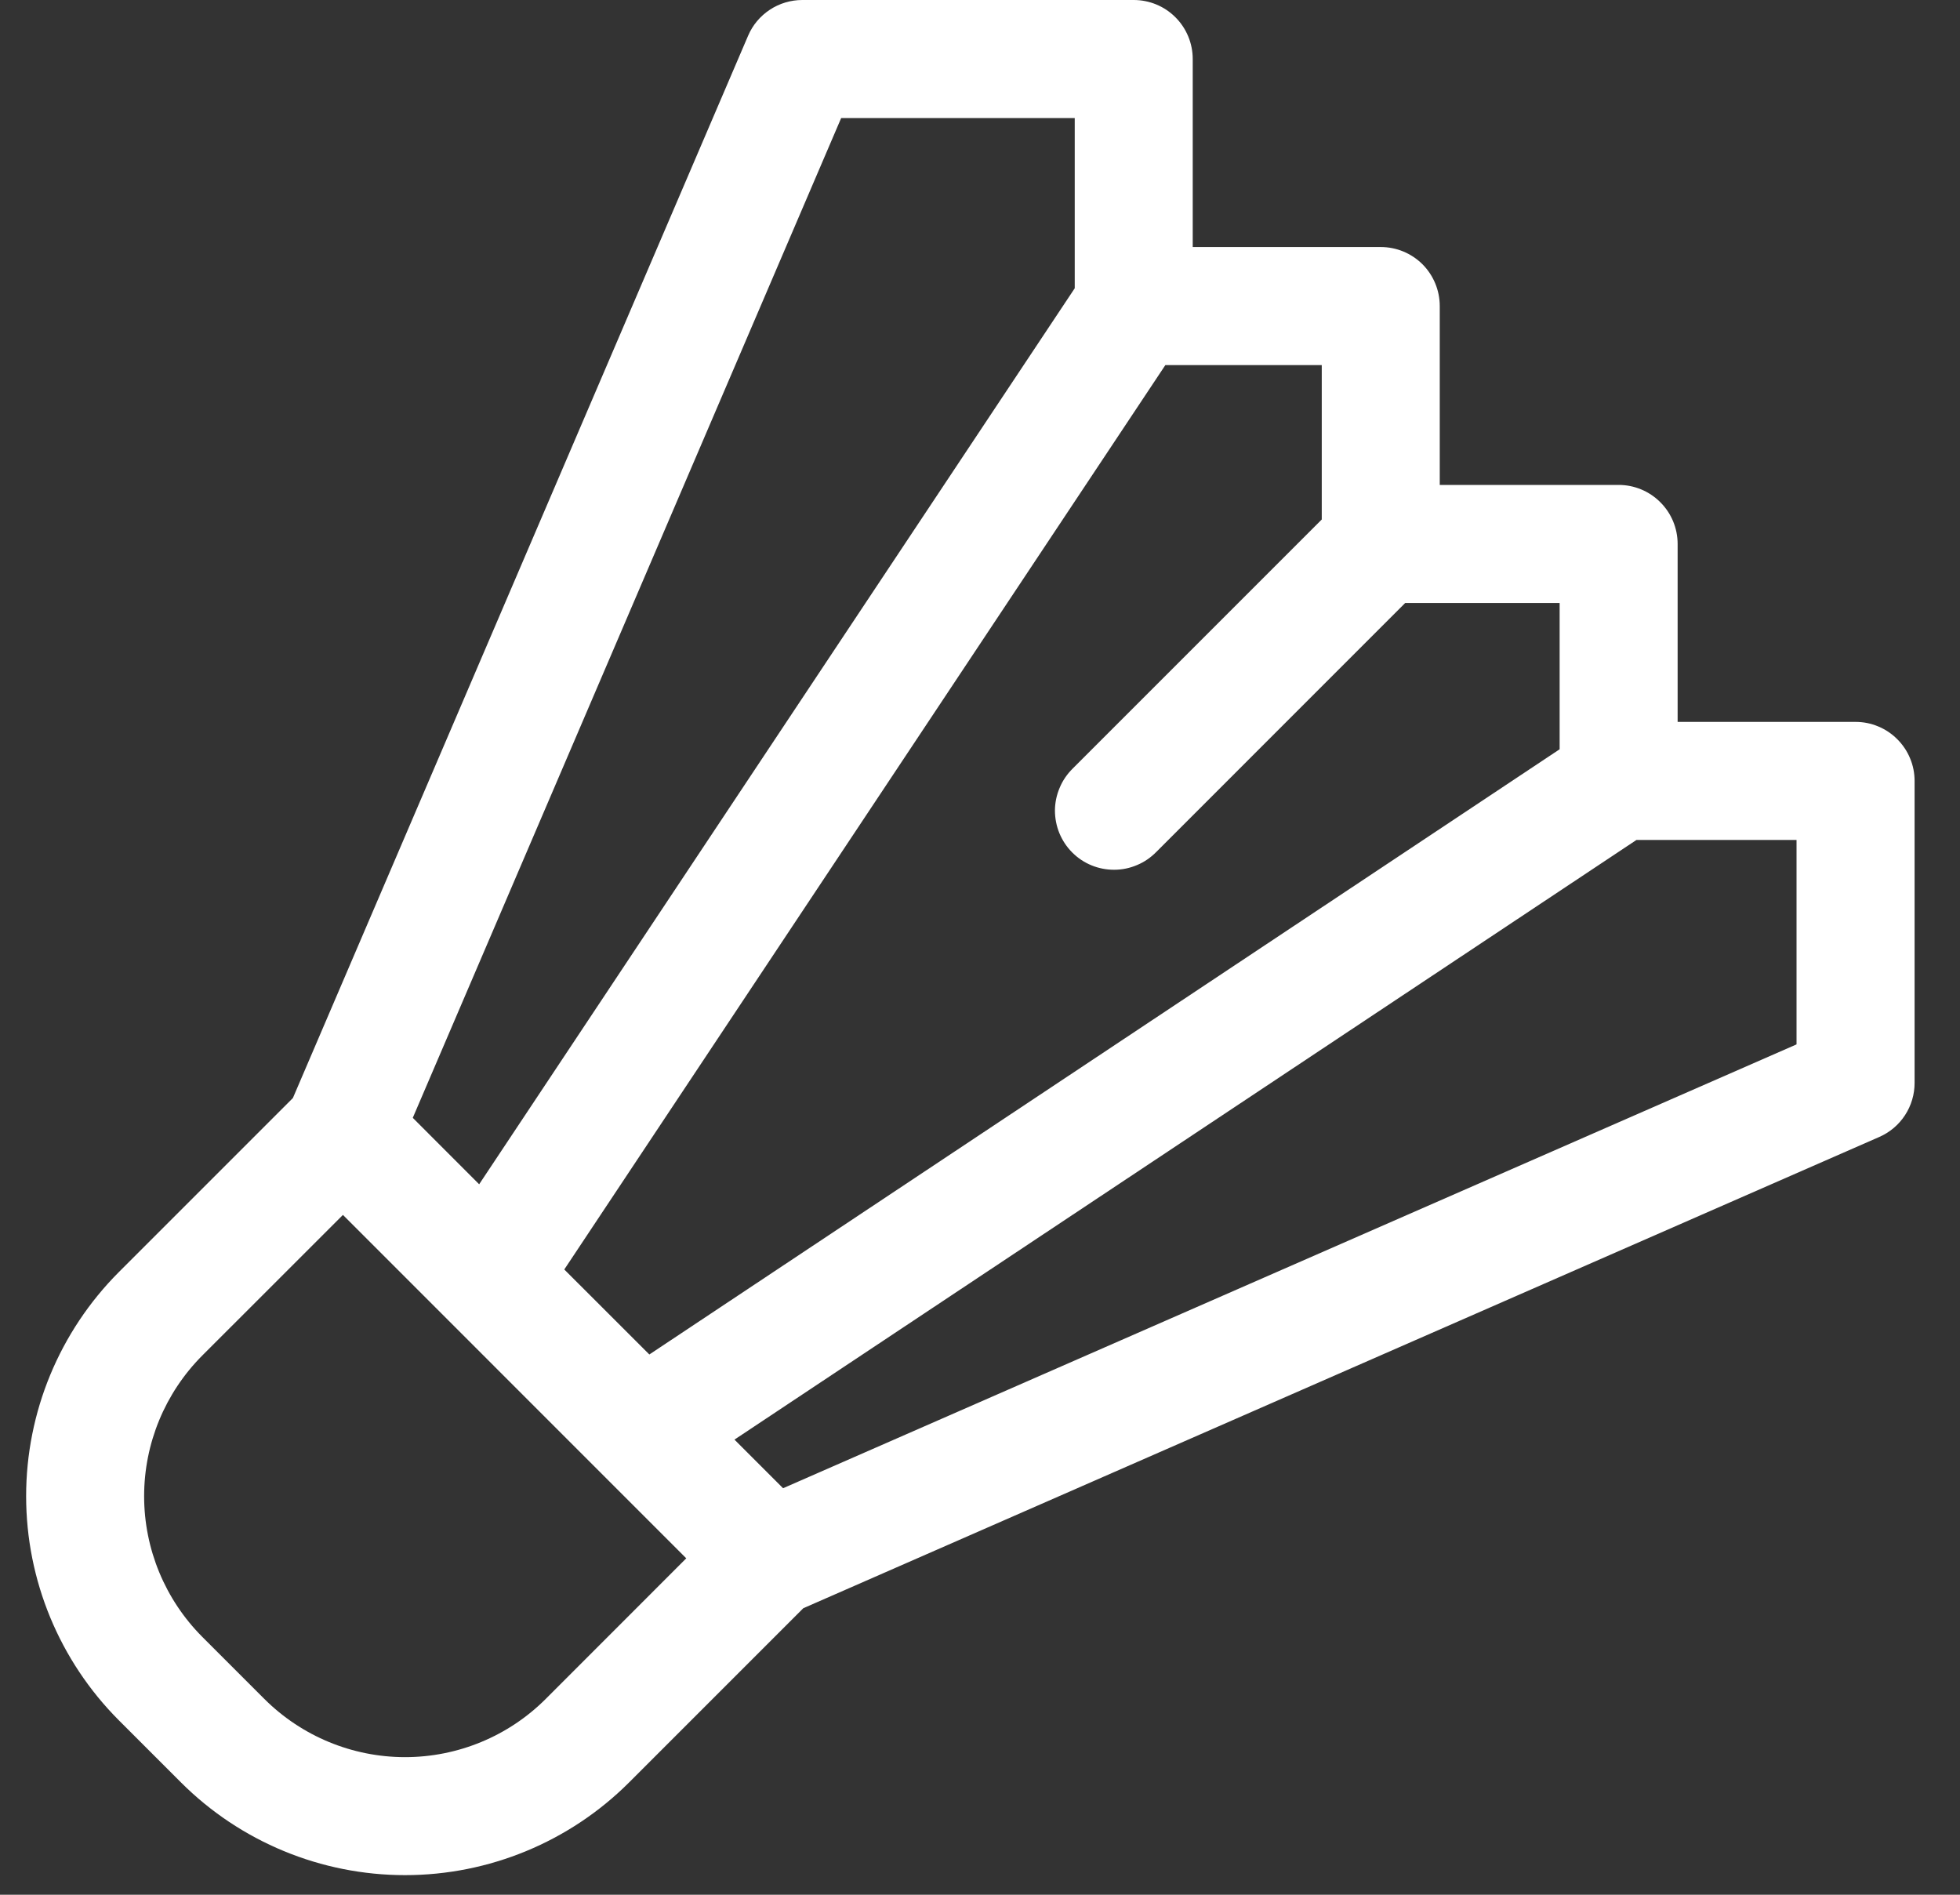<svg width="30" height="29" viewBox="0 0 30 29" fill="none" xmlns="http://www.w3.org/2000/svg">
<rect x="0" y="0" width="30" height="29" fill="#333333" stroke="none"/>
<path d="M28.402 11.049H25.678V8.325C25.678 8.086 25.583 7.856 25.413 7.687C25.244 7.517 25.014 7.422 24.775 7.422H22.037V4.684C22.037 4.445 21.942 4.215 21.773 4.045C21.603 3.876 21.374 3.781 21.134 3.781H18.256V0.903C18.256 0.664 18.161 0.434 17.992 0.265C17.823 0.095 17.593 0 17.353 0H12.28C12.103 8.26408e-05 11.93 0.052 11.783 0.149C11.635 0.247 11.519 0.385 11.45 0.548L4.483 16.806L1.819 19.47C0.91 20.381 0.4 21.614 0.4 22.9C0.4 24.186 0.91 25.419 1.819 26.33L2.77 27.281C3.68 28.19 4.914 28.7 6.2 28.7C7.485 28.7 8.719 28.19 9.629 27.281L12.295 24.615L28.764 17.402C28.925 17.332 29.062 17.216 29.158 17.069C29.254 16.922 29.305 16.751 29.305 16.575V11.953C29.305 11.834 29.282 11.716 29.236 11.607C29.191 11.497 29.124 11.398 29.04 11.314C28.956 11.23 28.857 11.163 28.747 11.118C28.638 11.072 28.52 11.049 28.402 11.049ZM20.231 5.588V7.951L16.42 11.762C16.335 11.846 16.266 11.945 16.22 12.056C16.173 12.165 16.148 12.284 16.147 12.403C16.147 12.523 16.17 12.642 16.215 12.752C16.261 12.863 16.327 12.963 16.412 13.048C16.497 13.133 16.597 13.2 16.708 13.245C16.818 13.29 16.937 13.313 17.056 13.312C17.176 13.312 17.294 13.287 17.404 13.24C17.515 13.194 17.614 13.125 17.698 13.04L21.508 9.229H23.872V11.468L9.939 20.731L8.637 19.43L17.837 5.588H20.231ZM12.875 1.807H16.45V4.412L7.334 18.126L6.318 17.109L12.875 1.807ZM8.352 26.004C7.781 26.574 7.007 26.894 6.2 26.894C5.393 26.894 4.619 26.574 4.047 26.004L3.096 25.053C2.526 24.481 2.206 23.707 2.206 22.9C2.206 22.093 2.526 21.319 3.096 20.747L5.249 18.595L10.504 23.851L8.352 26.004ZM27.498 15.985L11.986 22.778L11.242 22.034L25.048 12.856H27.498V15.985Z" fill="white"/>
</svg>
